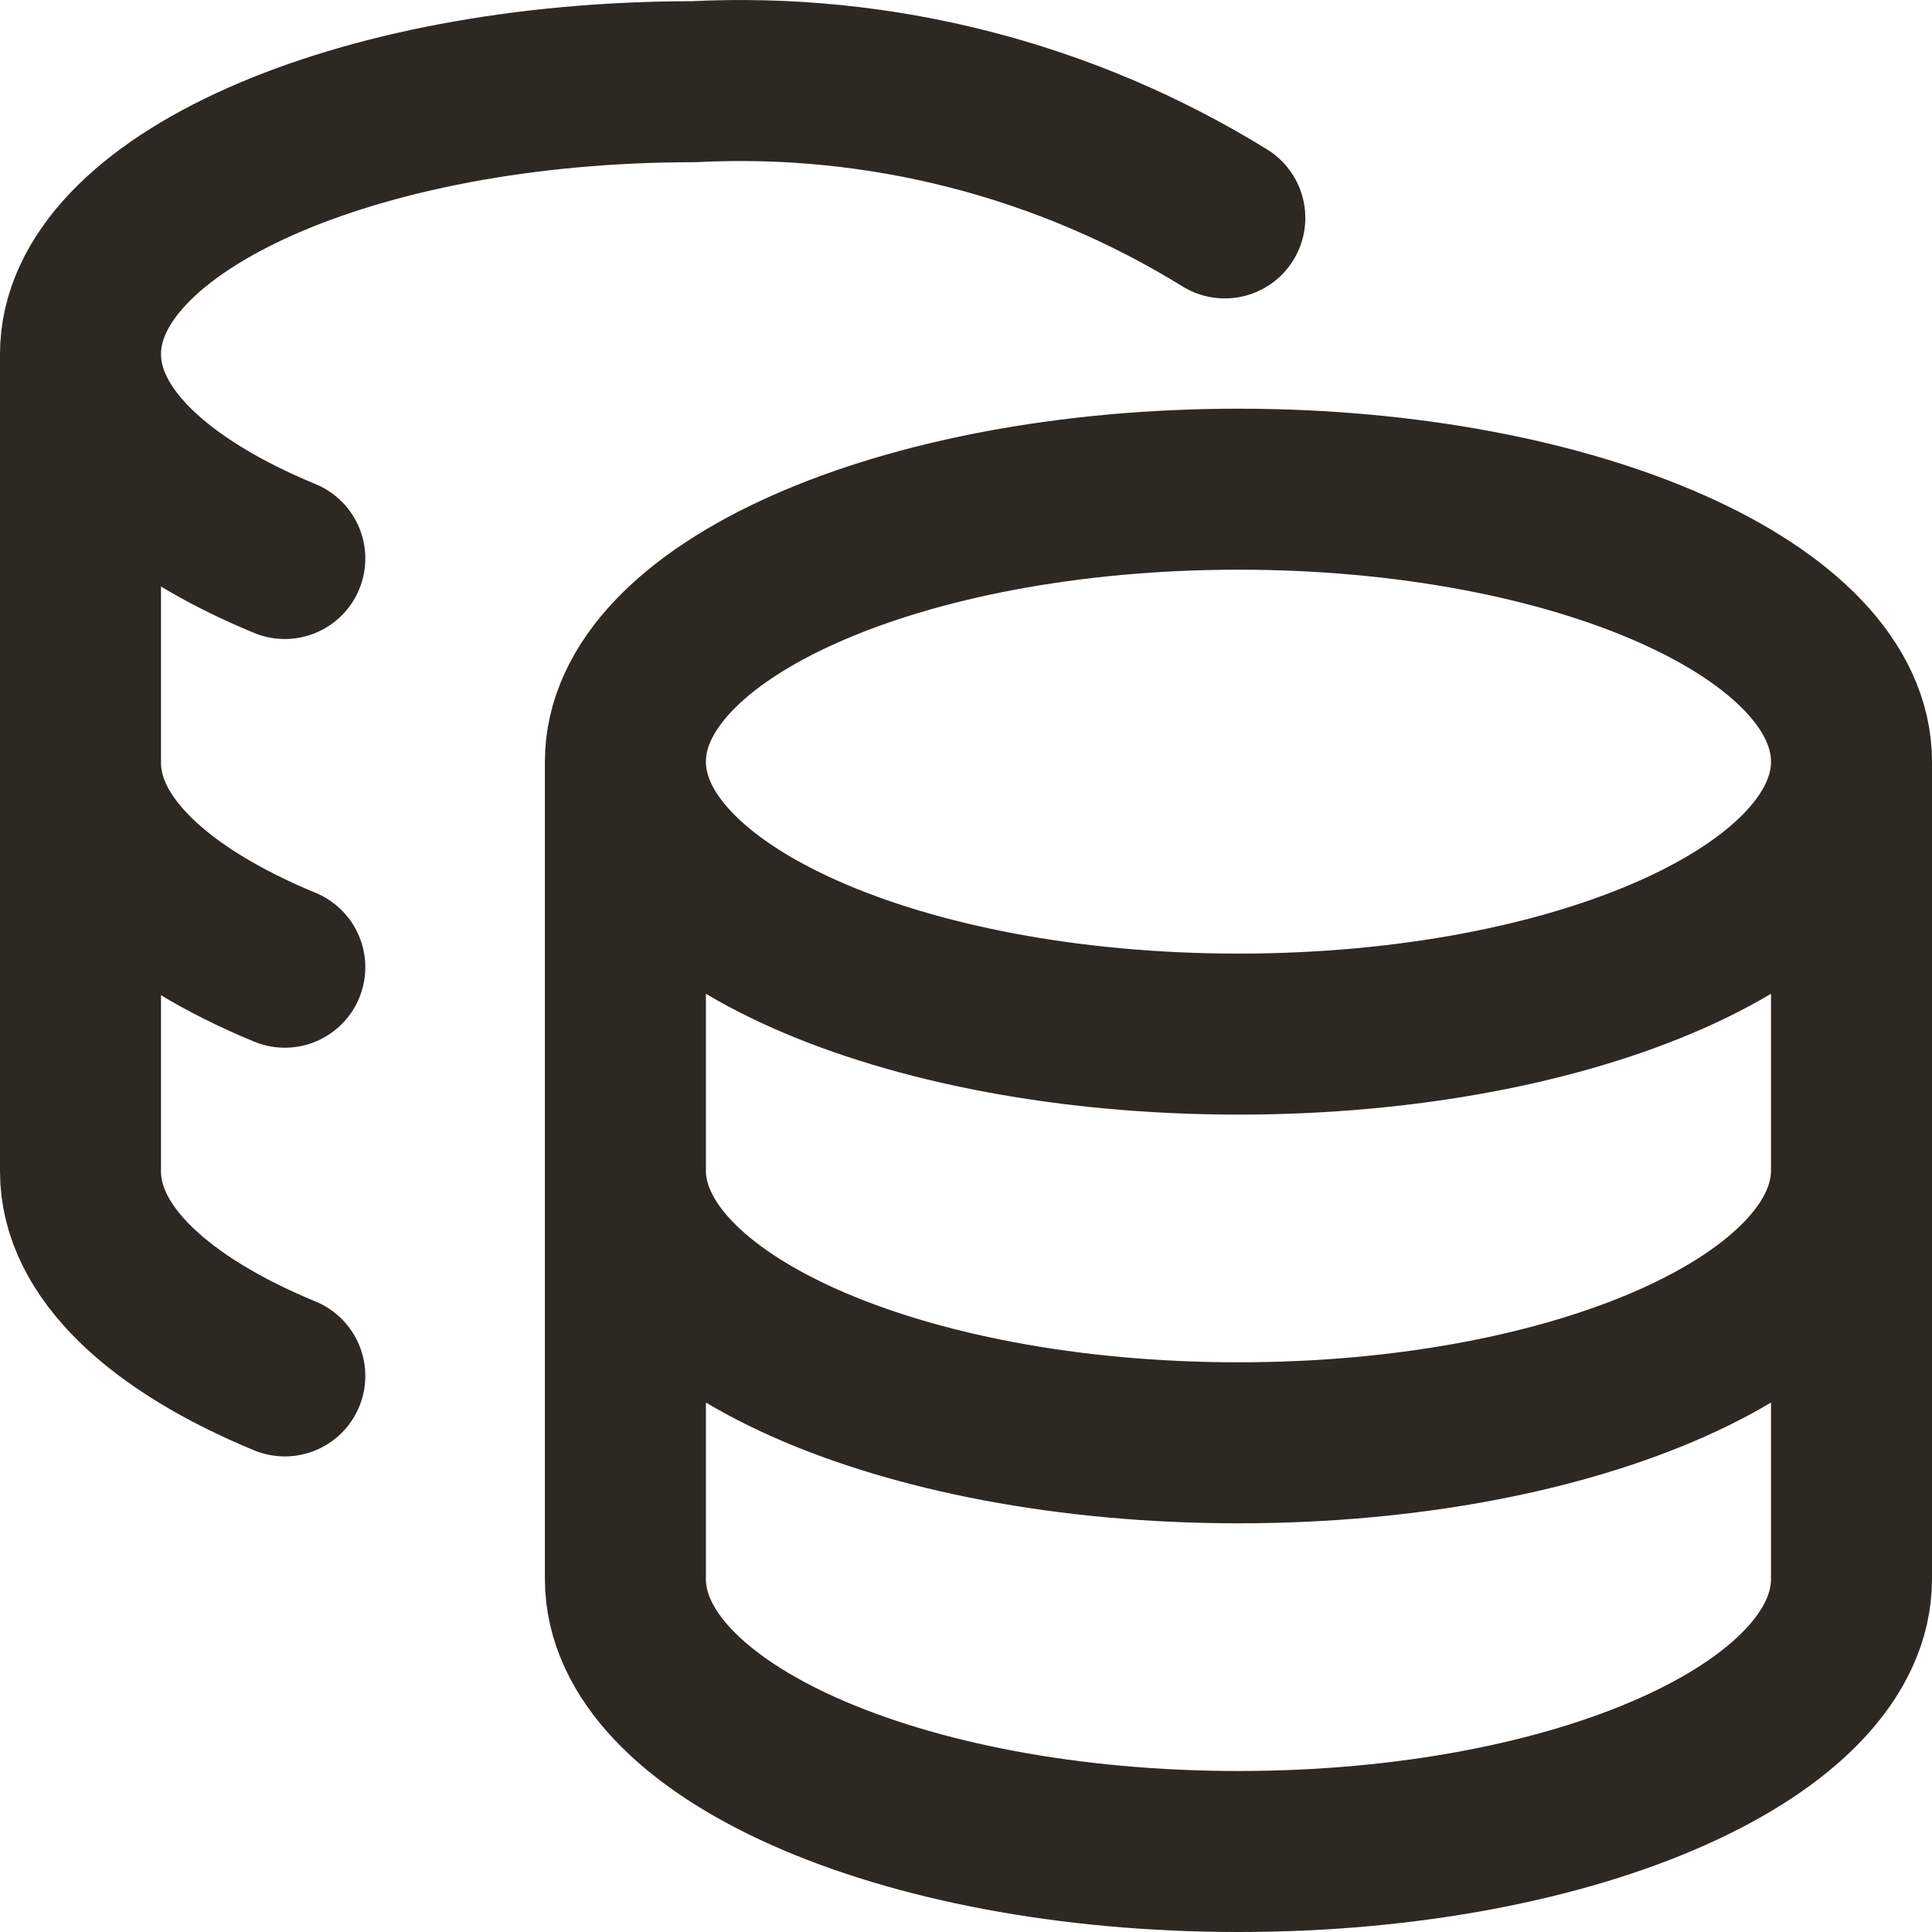 <?xml version="1.0" encoding="UTF-8"?> <svg xmlns="http://www.w3.org/2000/svg" width="24" height="24" viewBox="0 0 24 24" fill="none"><path d="M23 9.462C23 11.331 19.59 12.846 15.385 12.846C11.179 12.846 7.769 11.331 7.769 9.462M23 9.462C23 7.592 19.59 6.077 15.385 6.077C11.179 6.077 7.769 7.592 7.769 9.462M23 9.462V19.615C23 21.477 19.615 23 15.385 23C11.154 23 7.769 21.477 7.769 19.615V9.462M23 14.539C23 16.4 19.615 17.923 15.385 17.923C11.154 17.923 7.769 16.4 7.769 14.539M15.215 2.707C13.238 1.487 10.936 0.897 8.615 1.015C4.402 1.015 1 2.538 1 4.399M1 4.399C1 5.398 1.982 6.295 3.538 6.938M1 4.399V14.553C1 15.552 1.982 16.449 3.538 17.092M3.538 12.015C1.982 11.372 1 10.475 1 9.476" stroke="#2D2822" stroke-width="2" stroke-linecap="round" stroke-linejoin="round"></path></svg> 